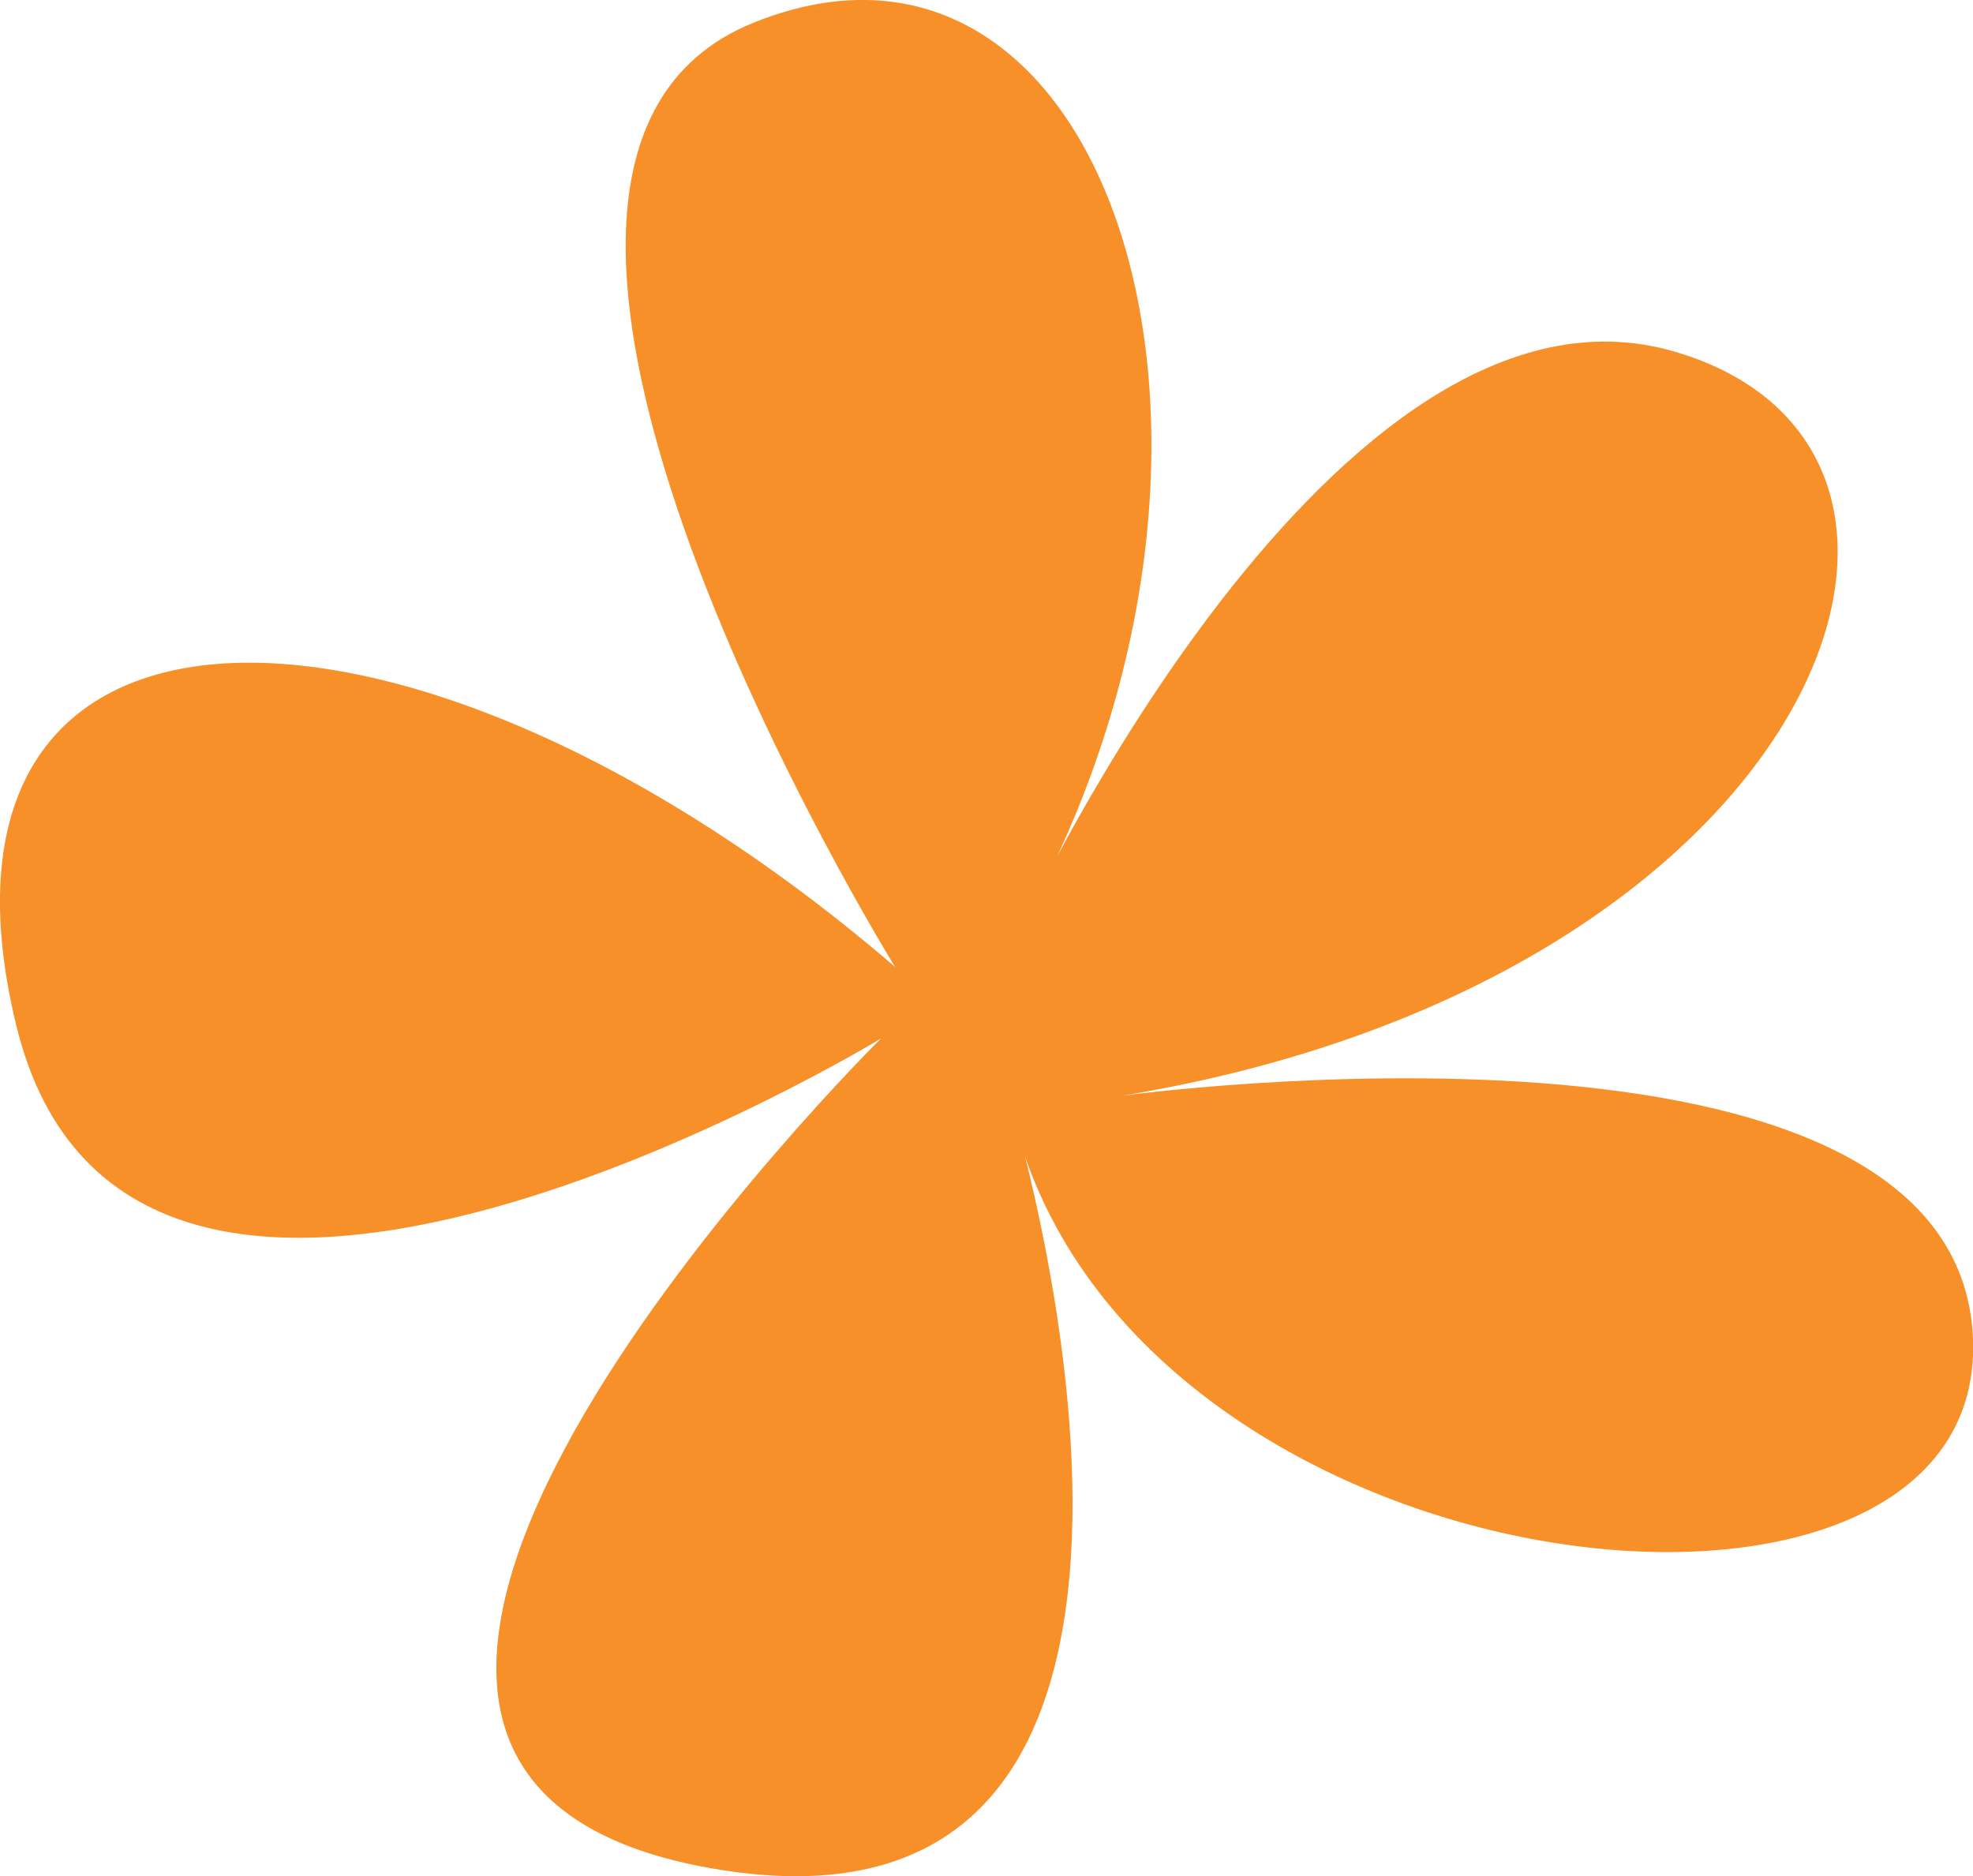 <svg xmlns="http://www.w3.org/2000/svg" xmlns:xlink="http://www.w3.org/1999/xlink" width="55.734" height="53" viewBox="0 0 55.734 53"><defs><clipPath id="a"><rect width="55.734" height="52.999" fill="#f79029"></rect></clipPath></defs><g transform="translate(0 0)" clip-path="url(#a)"><path d="M21.281.643C31.295-3.4,36.5,12.363,28.892,26.1c0,0,8.812-18.992,18.426-16.164S51.323,27.718,31.7,30.951c0,0,23.633-3.233,24.034,6.87S31.295,45.1,28.491,30.951c0,0,7.611,24.651-8.412,21.821s4.807-23.438,4.807-23.438S3.656,42.266.451,28.931,11.667,15.6,25.286,27.315c0,0-14.019-22.63-4.005-26.671" transform="translate(0 0)" fill="#f79029"></path></g></svg>